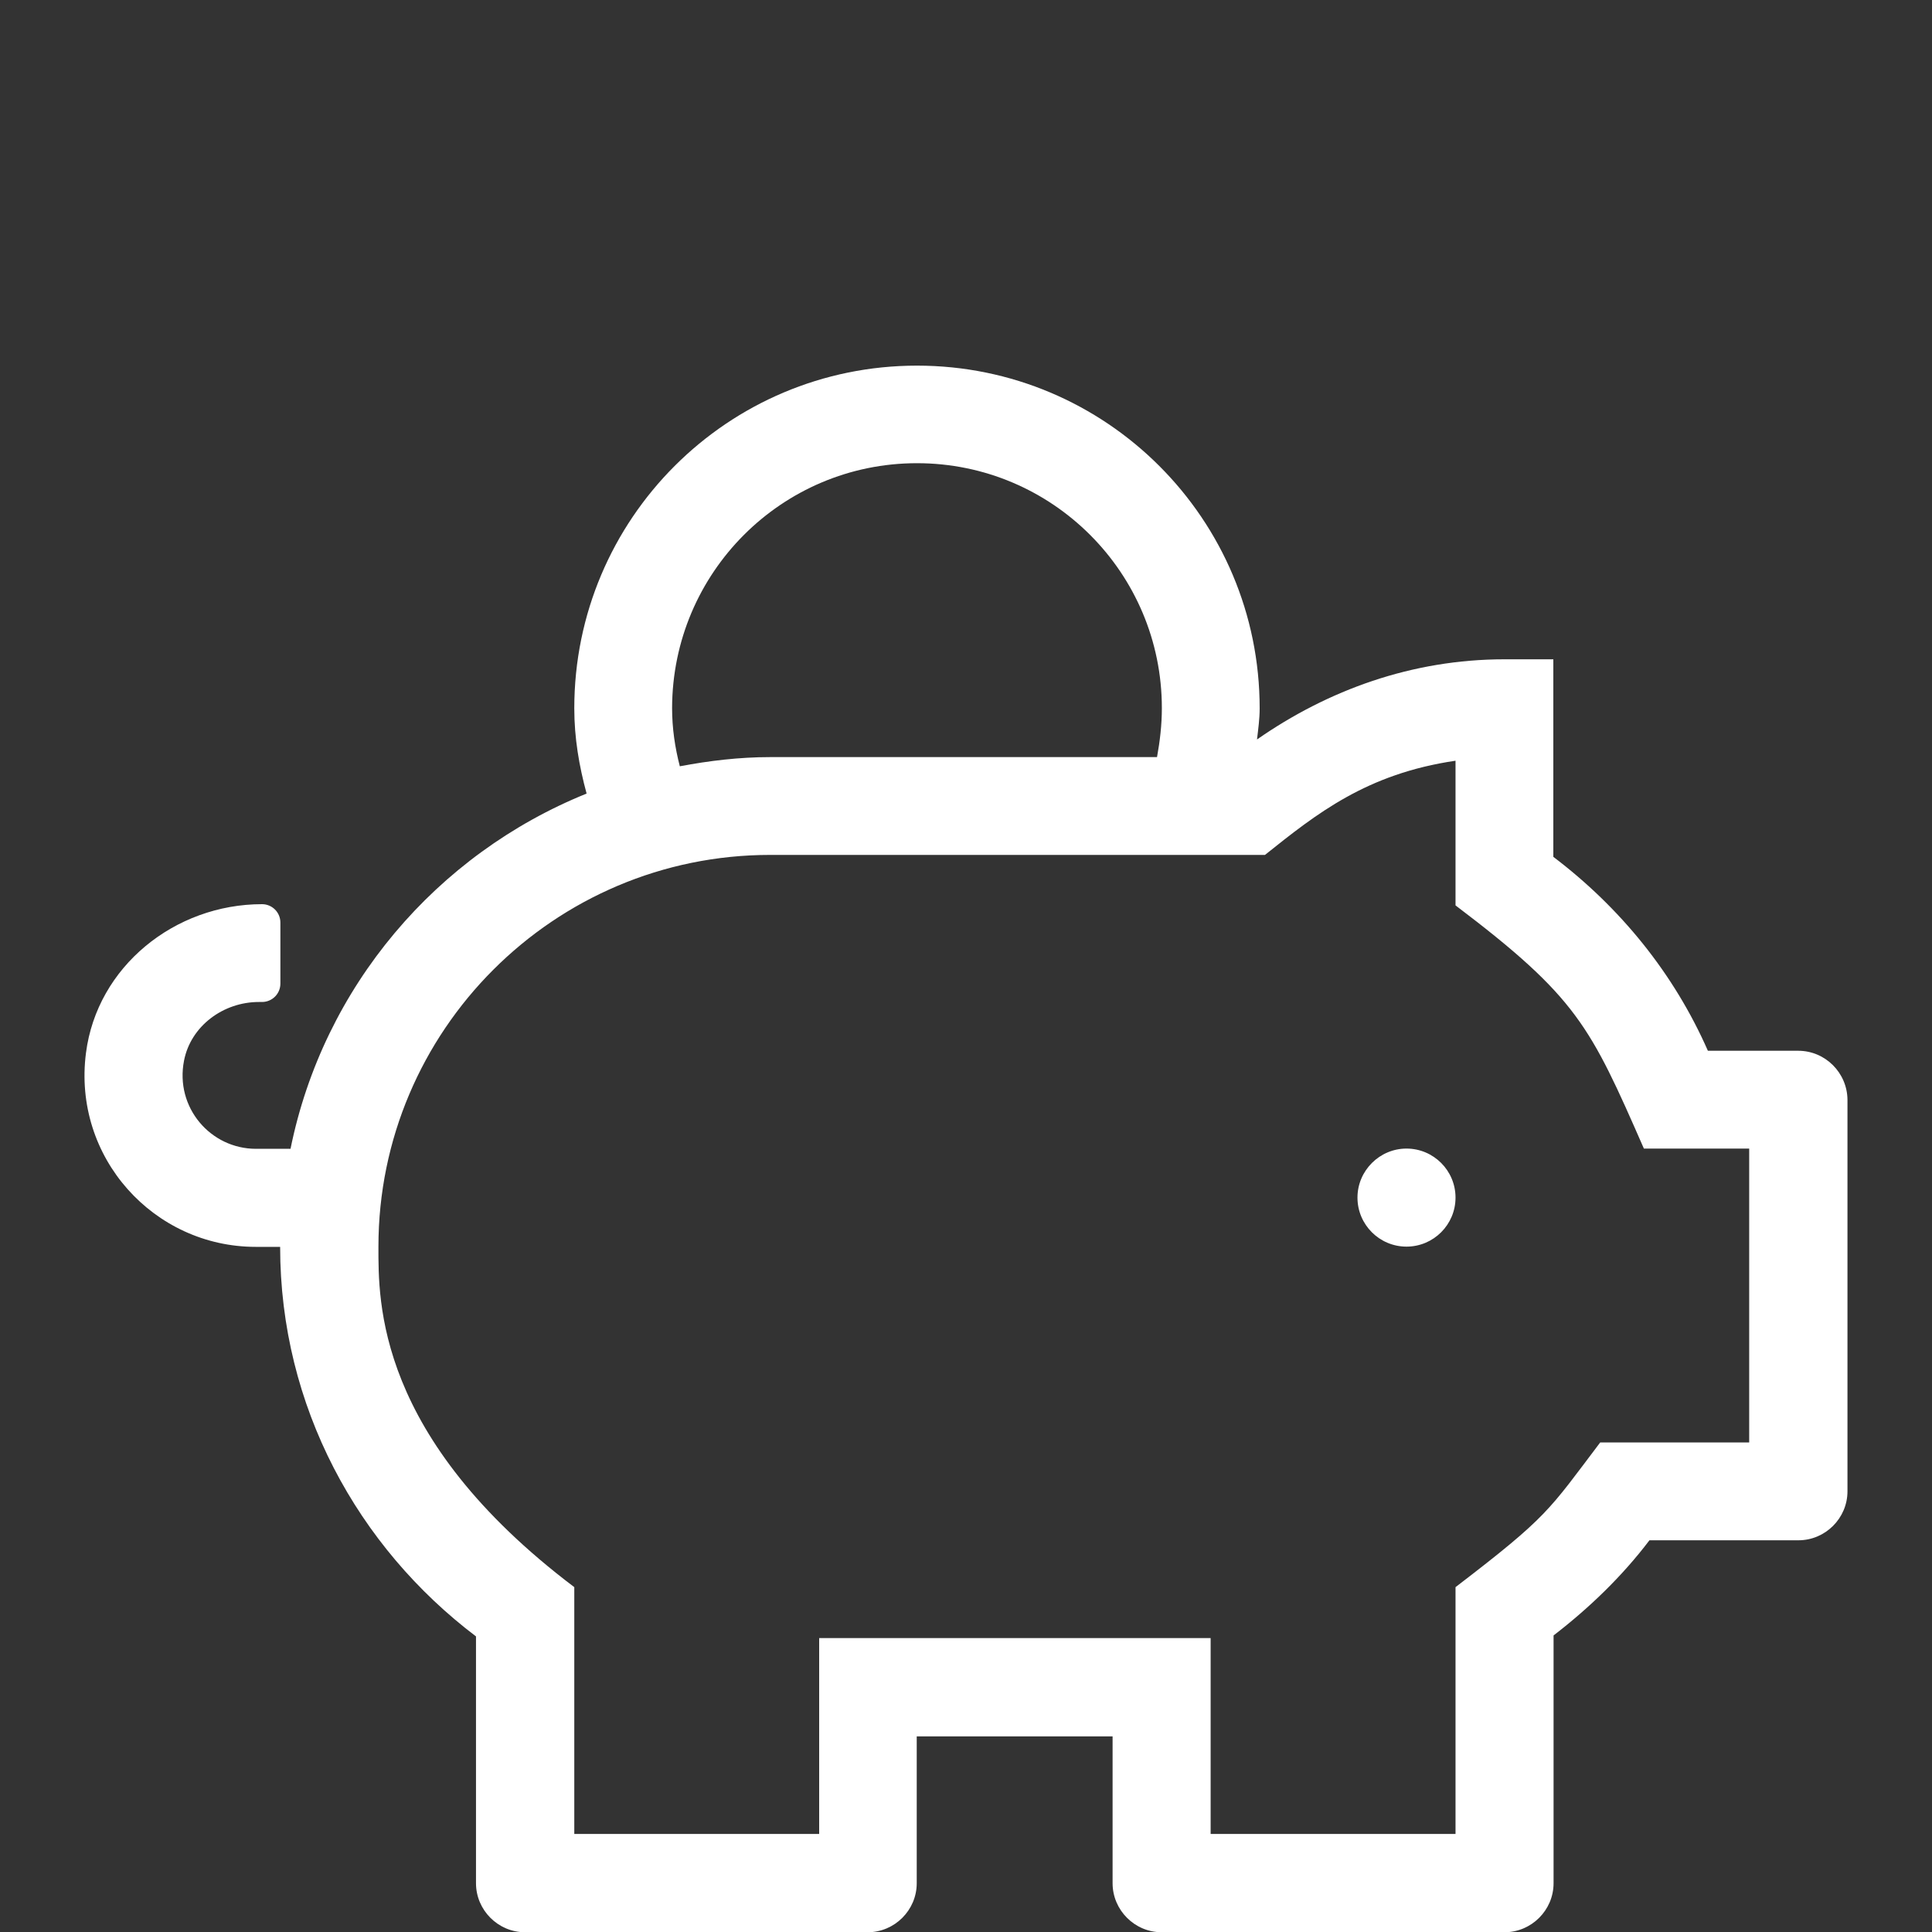 <?xml version="1.0" encoding="utf-8"?>
<!-- Generator: Adobe Illustrator 25.2.1, SVG Export Plug-In . SVG Version: 6.00 Build 0)  -->
<svg version="1.1" xmlns="http://www.w3.org/2000/svg" xmlns:xlink="http://www.w3.org/1999/xlink" x="0px" y="0px"
	 viewBox="0 0 80 80" style="enable-background:new 0 0 80 80;" xml:space="preserve">
<rect x="0" y="0" width="80" height="80" fill="#333333" stroke="none"/>
<style type="text/css">
	.st0{display:none;}
	.st1{display:inline;}
	.st2{fill:#004A99;}
	.st3{fill:none;}
	.st4{display:inline;fill:#FFFFFF;}
	.st5{fill:#FFFFFF;}
</style>
<g id="Layer_1" class="st0">
</g>
<g id="blue" class="st0">
	<g class="st1">
		<rect class="st2" width="80" height="80"/>
	</g>
</g>
<g id="bounding_box">
	<g>
		<rect x="1" y="1" class="st3" width="78" height="78"/>
	</g>
</g>
<g id="_x31__-_kronos_mgmt" class="st0">
	<path class="st4" d="M40,11.13c-19.02,0-34.44,15.41-34.44,34.44S20.98,80,40,80s34.44-15.41,34.44-34.44S59.02,11.13,40,11.13z
		 M69.99,45.56c0,16.48-13.34,29.99-29.99,29.99c-16.48,0-29.99-13.34-29.99-29.99c0-16.48,13.34-29.99,29.99-29.99
		C56.48,15.57,69.99,28.92,69.99,45.56z M49.32,57.83l-11.27-8.19c-0.43-0.32-0.68-0.82-0.68-1.35V26.13c0-0.92,0.75-1.67,1.67-1.67
		h1.94c0.92,0,1.67,0.75,1.67,1.67v20.31l9.79,7.12c0.75,0.54,0.9,1.58,0.36,2.33l-1.14,1.57C51.11,58.2,50.07,58.37,49.32,57.83
		L49.32,57.83z"/>
</g>
<g id="_x32__-kronos_timecard" class="st0">
	<path class="st4" d="M28.71,45.9c8.31,0,15.05-6.74,15.05-15.05s-6.74-15.05-15.05-15.05s-15.05,6.74-15.05,15.05
		S20.4,45.9,28.71,45.9z M28.71,19.57c6.22,0,11.29,5.07,11.29,11.29s-5.07,11.29-11.29,11.29s-11.29-5.07-11.29-11.29
		S22.49,19.57,28.71,19.57z M60.69,42.14c-9.36,0-16.93,7.57-16.93,16.93S51.33,76,60.69,76s16.93-7.57,16.93-16.93
		S70.05,42.14,60.69,42.14z M60.69,72.24c-7.27,0-13.17-5.9-13.17-13.17c0-7.27,5.9-13.17,13.17-13.17s13.17,5.9,13.17,13.17
		C73.86,66.34,67.96,72.24,60.69,72.24z M44.73,72.24H8.02c-1.03,0-1.88-0.85-1.88-1.88v-4.89c0-6.64,5.4-12.04,12.04-12.04
		c2.3,0,4.6,1.88,10.53,1.88c5.93,0,8.23-1.88,10.53-1.88c0.52,0,1.01,0.09,1.52,0.15c0.34-1.26,0.81-2.47,1.38-3.62
		c-0.94-0.18-1.89-0.29-2.88-0.29c-3.37,0-5,1.88-10.53,1.88s-7.15-1.88-10.53-1.88c-8.74,0-15.81,7.08-15.81,15.8v4.89
		c0,3.12,2.53,5.64,5.64,5.64h40.78C47.29,74.93,45.9,73.67,44.73,72.24L44.73,72.24z M67.08,57.19h-4.5v-6.38
		c0-0.62-0.52-1.14-1.14-1.14h-1.48c-0.62,0-1.14,0.52-1.14,1.14v9.01c0,0.62,0.52,1.14,1.14,1.14h7.12c0.62,0,1.14-0.52,1.14-1.14
		v-1.48C68.22,57.71,67.7,57.19,67.08,57.19L67.08,57.19z"/>
</g>
<g id="_x33__-_My_UT_Benefits" class="st0">
	<path class="st4" d="M75.65,74.25h-2.38v-5.94c0-1.97-1.6-3.56-3.56-3.56h-5.94V38.6h-4.75v26.14h-9.51V38.6h-4.75v26.14h-9.51
		V38.6h-4.75v26.14h-9.51V38.6h-4.75v26.14h-5.94c-1.97,0-3.56,1.6-3.56,3.56v5.94H4.35c-1.31,0-2.38,1.06-2.38,2.38v1.19
		c0,0.66,0.53,1.19,1.19,1.19h73.67c0.66,0,1.19-0.53,1.19-1.19v-1.19C78.03,75.31,76.96,74.25,75.65,74.25z M11.48,69.49h57.04
		v4.75H11.48V69.49z M76.88,27.9L42.25,12.82c-1.46-0.49-3.05-0.49-4.51,0L3.12,27.9c-0.69,0.26-1.15,0.93-1.15,1.67v1.3
		c0,0.98,0.8,1.78,1.78,1.78h2.97v1.78c0,0.98,0.8,1.78,1.78,1.78h62.98c0.98,0,1.78-0.8,1.78-1.78v-1.78h2.97
		c0.98,0,1.78-0.8,1.78-1.78v-1.3C78.03,28.83,77.57,28.17,76.88,27.9z M68.52,31.47H11.48v-2.02L39.4,17.29
		c0.4-0.1,0.81-0.1,1.21,0l27.92,12.16V31.47z"/>
</g>
<g id="_x34__-_My_Retirement_Mgr">
	<path class="st5" d="M58.24,47.56c-1.11,0-2.03,0.91-2.03,2.03s0.91,2.03,2.03,2.03s2.03-0.91,2.03-2.03S59.36,47.56,58.24,47.56z
		 M74.46,43.51h-3.74c-1.41-3.21-3.64-5.94-6.4-8.03v-8.18H62.3c-3.84,0-7.32,1.28-10.25,3.32c0.05-0.43,0.11-0.85,0.11-1.29
		c0-7.84-6.35-14.19-14.19-14.19s-14.19,6.35-14.19,14.19c0,1.23,0.2,2.39,0.51,3.53c-6.21,2.51-10.9,7.99-12.26,14.71H10.6
		c-1.88,0-3.36-1.71-2.98-3.65c0.28-1.44,1.63-2.43,3.1-2.43h0.13c0.42,0,0.76-0.34,0.76-0.76v-2.53c0-0.42-0.34-0.76-0.76-0.76
		c-3.61,0-6.83,2.58-7.29,6.16c-0.56,4.33,2.81,8.03,7.03,8.03h1.01c0,6.61,3.22,12.43,8.11,16.13v10.22c0,1.11,0.91,2.03,2.03,2.03
		h14.19c1.11,0,2.03-0.91,2.03-2.03v-6.08h8.11v6.08c0,1.11,0.91,2.03,2.03,2.03H62.3c1.11,0,2.03-0.91,2.03-2.03V67.72
		c1.48-1.14,2.84-2.45,3.97-3.94h6.17c1.11,0,2.03-0.91,2.03-2.03V45.54C76.49,44.42,75.58,43.51,74.46,43.51z M37.97,19.18
		c5.6,0,10.14,4.54,10.14,10.14c0,0.7-0.08,1.37-0.2,2.03H31.89c-1.28,0-2.52,0.15-3.74,0.38c-0.2-0.77-0.32-1.57-0.32-2.41
		C27.84,23.72,32.37,19.18,37.97,19.18z M72.43,59.73h-6.17c-2.15,2.84-2.15,3.05-5.99,5.99v10.22H50.13v-8.11H33.92v8.11H23.78
		V65.72c-8.22-6.21-8.11-11.85-8.11-14.1c0-8.94,7.27-16.22,16.22-16.22h20.49c2.14-1.71,4.21-3.36,7.89-3.9v5.99
		c5.03,3.81,5.57,4.98,7.8,10.07h4.36V59.73z"/>
</g>
<g id="_x35__-_PeopleSoft" class="st0">
	<path class="st4" d="M48.76,59.54h13.62c0.54,0,0.97-0.44,0.97-0.97v-1.95c0-0.54-0.44-0.97-0.97-0.97H48.76
		c-0.54,0-0.97,0.44-0.97,0.97v1.95C47.78,59.11,48.22,59.54,48.76,59.54z M48.76,51.76h13.62c0.54,0,0.97-0.44,0.97-0.97v-1.95
		c0-0.54-0.44-0.97-0.97-0.97H48.76c-0.54,0-0.97,0.44-0.97,0.97v1.95C47.78,51.32,48.22,51.76,48.76,51.76z M48.76,67.33h13.62
		c0.54,0,0.97-0.44,0.97-0.97v-1.95c0-0.54-0.44-0.97-0.97-0.97H48.76c-0.54,0-0.97,0.44-0.97,0.97v1.95
		C47.78,66.89,48.22,67.33,48.76,67.33z M28.33,63.44c5.37,0,9.73-4.35,9.73-9.73s-4.35-9.73-9.73-9.73s-9.73,4.35-9.73,9.73
		C18.6,59.08,22.95,63.44,28.33,63.44z M28.33,47.87c3.22,0,5.84,2.61,5.84,5.84c0,3.22-2.61,5.84-5.84,5.84s-5.84-2.61-5.84-5.84
		C22.49,50.49,25.1,47.87,28.33,47.87z M67.24,24.52H12.76c-4.29,0-7.78,3.49-7.78,7.78v38.91c0,4.29,3.49,7.78,7.78,7.78h54.48
		c4.29,0,7.78-3.49,7.78-7.78V32.31C75.02,28.01,71.53,24.52,67.24,24.52z M38.05,75.11H18.6v-1.84c0-0.85,0.26-1.68,0.73-2.38
		c0.68-1.01,1.92-1.61,3.32-1.61c1.51,0,2.53,0.85,5.69,0.85c3.15,0,4.17-0.85,5.69-0.85c1.4,0,2.64,0.61,3.32,1.61
		c0.47,0.71,0.73,1.53,0.73,2.38v1.84H38.05z M71.13,71.22c0,2.14-1.75,3.89-3.89,3.89H41.95v-1.84c0-1.69-0.51-3.26-1.39-4.56
		c-1.47-2.18-3.98-3.33-6.54-3.33c-2.37,0-2.97,0.85-5.69,0.85s-3.32-0.85-5.69-0.85c-2.58,0-5.08,1.14-6.54,3.33
		c-0.88,1.3-1.39,2.87-1.39,4.56v1.84h-1.95c-2.14,0-3.89-1.75-3.89-3.89V40.09h62.26V71.22z M71.13,36.2H8.87v-3.89
		c0-2.14,1.75-3.89,3.89-3.89h54.48c2.14,0,3.89,1.75,3.89,3.89V36.2z"/>
</g>
<g id="_x36__-_Policy_Tech" class="st0">
	<path class="st4" d="M32.76,39.74c0-8.08-6.55-14.63-14.63-14.63S3.5,31.66,3.5,39.74s6.55,14.63,14.63,14.63
		S32.76,47.82,32.76,39.74z M15.69,46.45v-4.27h-4.27c-0.34,0-0.61-0.27-0.61-0.61v-3.66c0-0.34,0.27-0.61,0.61-0.61l0,0h4.27v-4.27
		c0-0.34,0.27-0.61,0.61-0.61l0,0h3.66c0.34,0,0.61,0.27,0.61,0.61l0,0v4.27h4.27c0.34,0,0.61,0.27,0.61,0.61l0,0v3.66
		c0,0.34-0.27,0.61-0.61,0.61h-4.27v4.27c0,0.34-0.27,0.61-0.61,0.61h0H16.3C15.97,47.05,15.69,46.78,15.69,46.45L15.69,46.45z
		 M76.59,62.44l-13.36-50.6c-0.26-0.97-1.26-1.55-2.23-1.29l-1.77,0.47c-0.84,0.23-1.41,1.02-1.35,1.89
		c-1.31,0.85-7.34,2.46-8.9,2.38c-0.39-0.78-1.27-1.19-2.11-0.96l-1.29,0.35v-0.54c0-2.02-1.64-3.66-4.57-3.66H13.56
		c-1.11,0-2.74,1.64-2.74,3.66V23c1.7-0.75,3.56-1.17,5.49-1.36v-5.67h9.14V23c2.14,0.94,4.08,2.27,5.71,3.94h8.92v25.6h-8.92
		c-1.64,1.66-3.58,3-5.71,3.94v7.04H16.3v-5.67c-1.93-0.19-3.78-0.62-5.49-1.36v8.87c0,2.02,1.64,3.66,2.74,3.66h27.43
		c2.93,0,4.57-1.64,4.57-3.66V23.73l11.6,43.91c0.26,0.98,1.26,1.55,2.24,1.29c0,0,0,0,0,0l1.77-0.47c0.84-0.23,1.41-1.02,1.35-1.89
		c1.31-0.85,7.34-2.46,8.9-2.38c0.39,0.78,1.27,1.19,2.11,0.96l1.77-0.47C76.27,64.41,76.85,63.41,76.59,62.44L76.59,62.44z
		 M40.08,63.51h-9.14v-5.49h9.14V63.51z M40.08,21.45h-9.14v-5.49h9.14V21.45z M61.34,62.03L50.22,19.82
		c1.92-0.21,6.94-1.53,8.83-2.36l11.12,42.21C68.25,59.87,63.22,61.19,61.34,62.03z"/>
</g>
<g id="_x37__-_Taleo" class="st0">
	<path class="st4" d="M28.87,49.56c-3.17,0-3.97,1.14-7.62,1.14c-3.65,0-4.44-1.14-7.62-1.14C5.41,49.56,3,56.51,3,60.13v4.26
		c0,2.52,2.04,4.56,4.56,4.56h27.38c2.52,0,4.56-2.04,4.56-4.56v-4.26C39.5,55.25,36.01,49.56,28.87,49.56L28.87,49.56z
		 M34.03,63.47H8.48v-3.35c0-1.6,0.93-5.09,5.16-5.09c1.97,0,3.37,1.14,7.62,1.14c4.26,0,5.64-1.14,7.62-1.14
		c4.22,0,5.16,3.49,5.16,5.09V63.47z M21.25,47.05c6.05,0,10.95-4.9,10.95-10.95s-4.9-10.95-10.95-10.95S10.3,30.05,10.3,36.1
		S15.2,47.05,21.25,47.05z M21.25,30.62c3.02,0,5.48,2.46,5.48,5.47c0,3.02-2.46,5.48-5.48,5.48s-5.48-2.46-5.48-5.48
		C15.77,33.08,18.23,30.62,21.25,30.62z M70.53,10.55h-43.8c-3.02,0-5.48,2.54-5.48,5.66v5.29c1.11,0,3.68,0.36,5.48,1.09v-6.56
		h43.8v36.5h-5.47v-5.48c0-2.02-1.63-3.65-3.65-3.65H46.8c-2.02,0-3.65,1.63-3.65,3.65V58h27.38c3.02,0,5.47-2.54,5.47-5.66V16.2
		C76,13.08,73.54,10.55,70.53,10.55z M59.58,52.52H48.62v-3.65h10.95V52.52z"/>
</g>
<g id="_x38__-_TAM" class="st0">
	<path class="st4" d="M28.55,43.45c9.07,0,16.42-7.36,16.42-16.43S37.62,10.6,28.55,10.6s-16.42,7.36-16.42,16.42
		S19.48,43.45,28.55,43.45z M28.55,16.08c6.03,0,10.95,4.92,10.95,10.95s-4.92,10.95-10.95,10.95S17.6,33.06,17.6,27.02
		S22.52,16.08,28.55,16.08z M38.77,45.28c-3.27,0-4.85,1.82-10.22,1.82s-6.93-1.82-10.22-1.82C9.87,45.28,3,52.14,3,60.6v2.92
		C3,66.55,5.45,69,8.48,69h40.15c3.02,0,5.47-2.45,5.47-5.47V60.6C54.1,52.14,47.23,45.28,38.77,45.28z M48.62,63.53H8.48V60.6
		c0-5.43,4.43-9.85,9.85-9.85c1.67,0,4.37,1.83,10.22,1.83c5.9,0,8.54-1.83,10.22-1.83c5.43,0,9.85,4.43,9.85,9.85V63.53z
		 M74.18,35.24h-8.21v-8.21c0-1-0.82-1.82-1.83-1.82h-1.82c-1,0-1.83,0.82-1.83,1.82v8.21h-8.21c-1,0-1.83,0.82-1.83,1.83v1.83
		c0,1,0.82,1.83,1.83,1.83h8.21v8.21c0,1,0.82,1.83,1.83,1.83h1.82c1,0,1.83-0.82,1.83-1.83v-8.21h8.21c1,0,1.82-0.82,1.82-1.83
		v-1.83C76,36.06,75.18,35.24,74.18,35.24z"/>
</g>
</svg>
